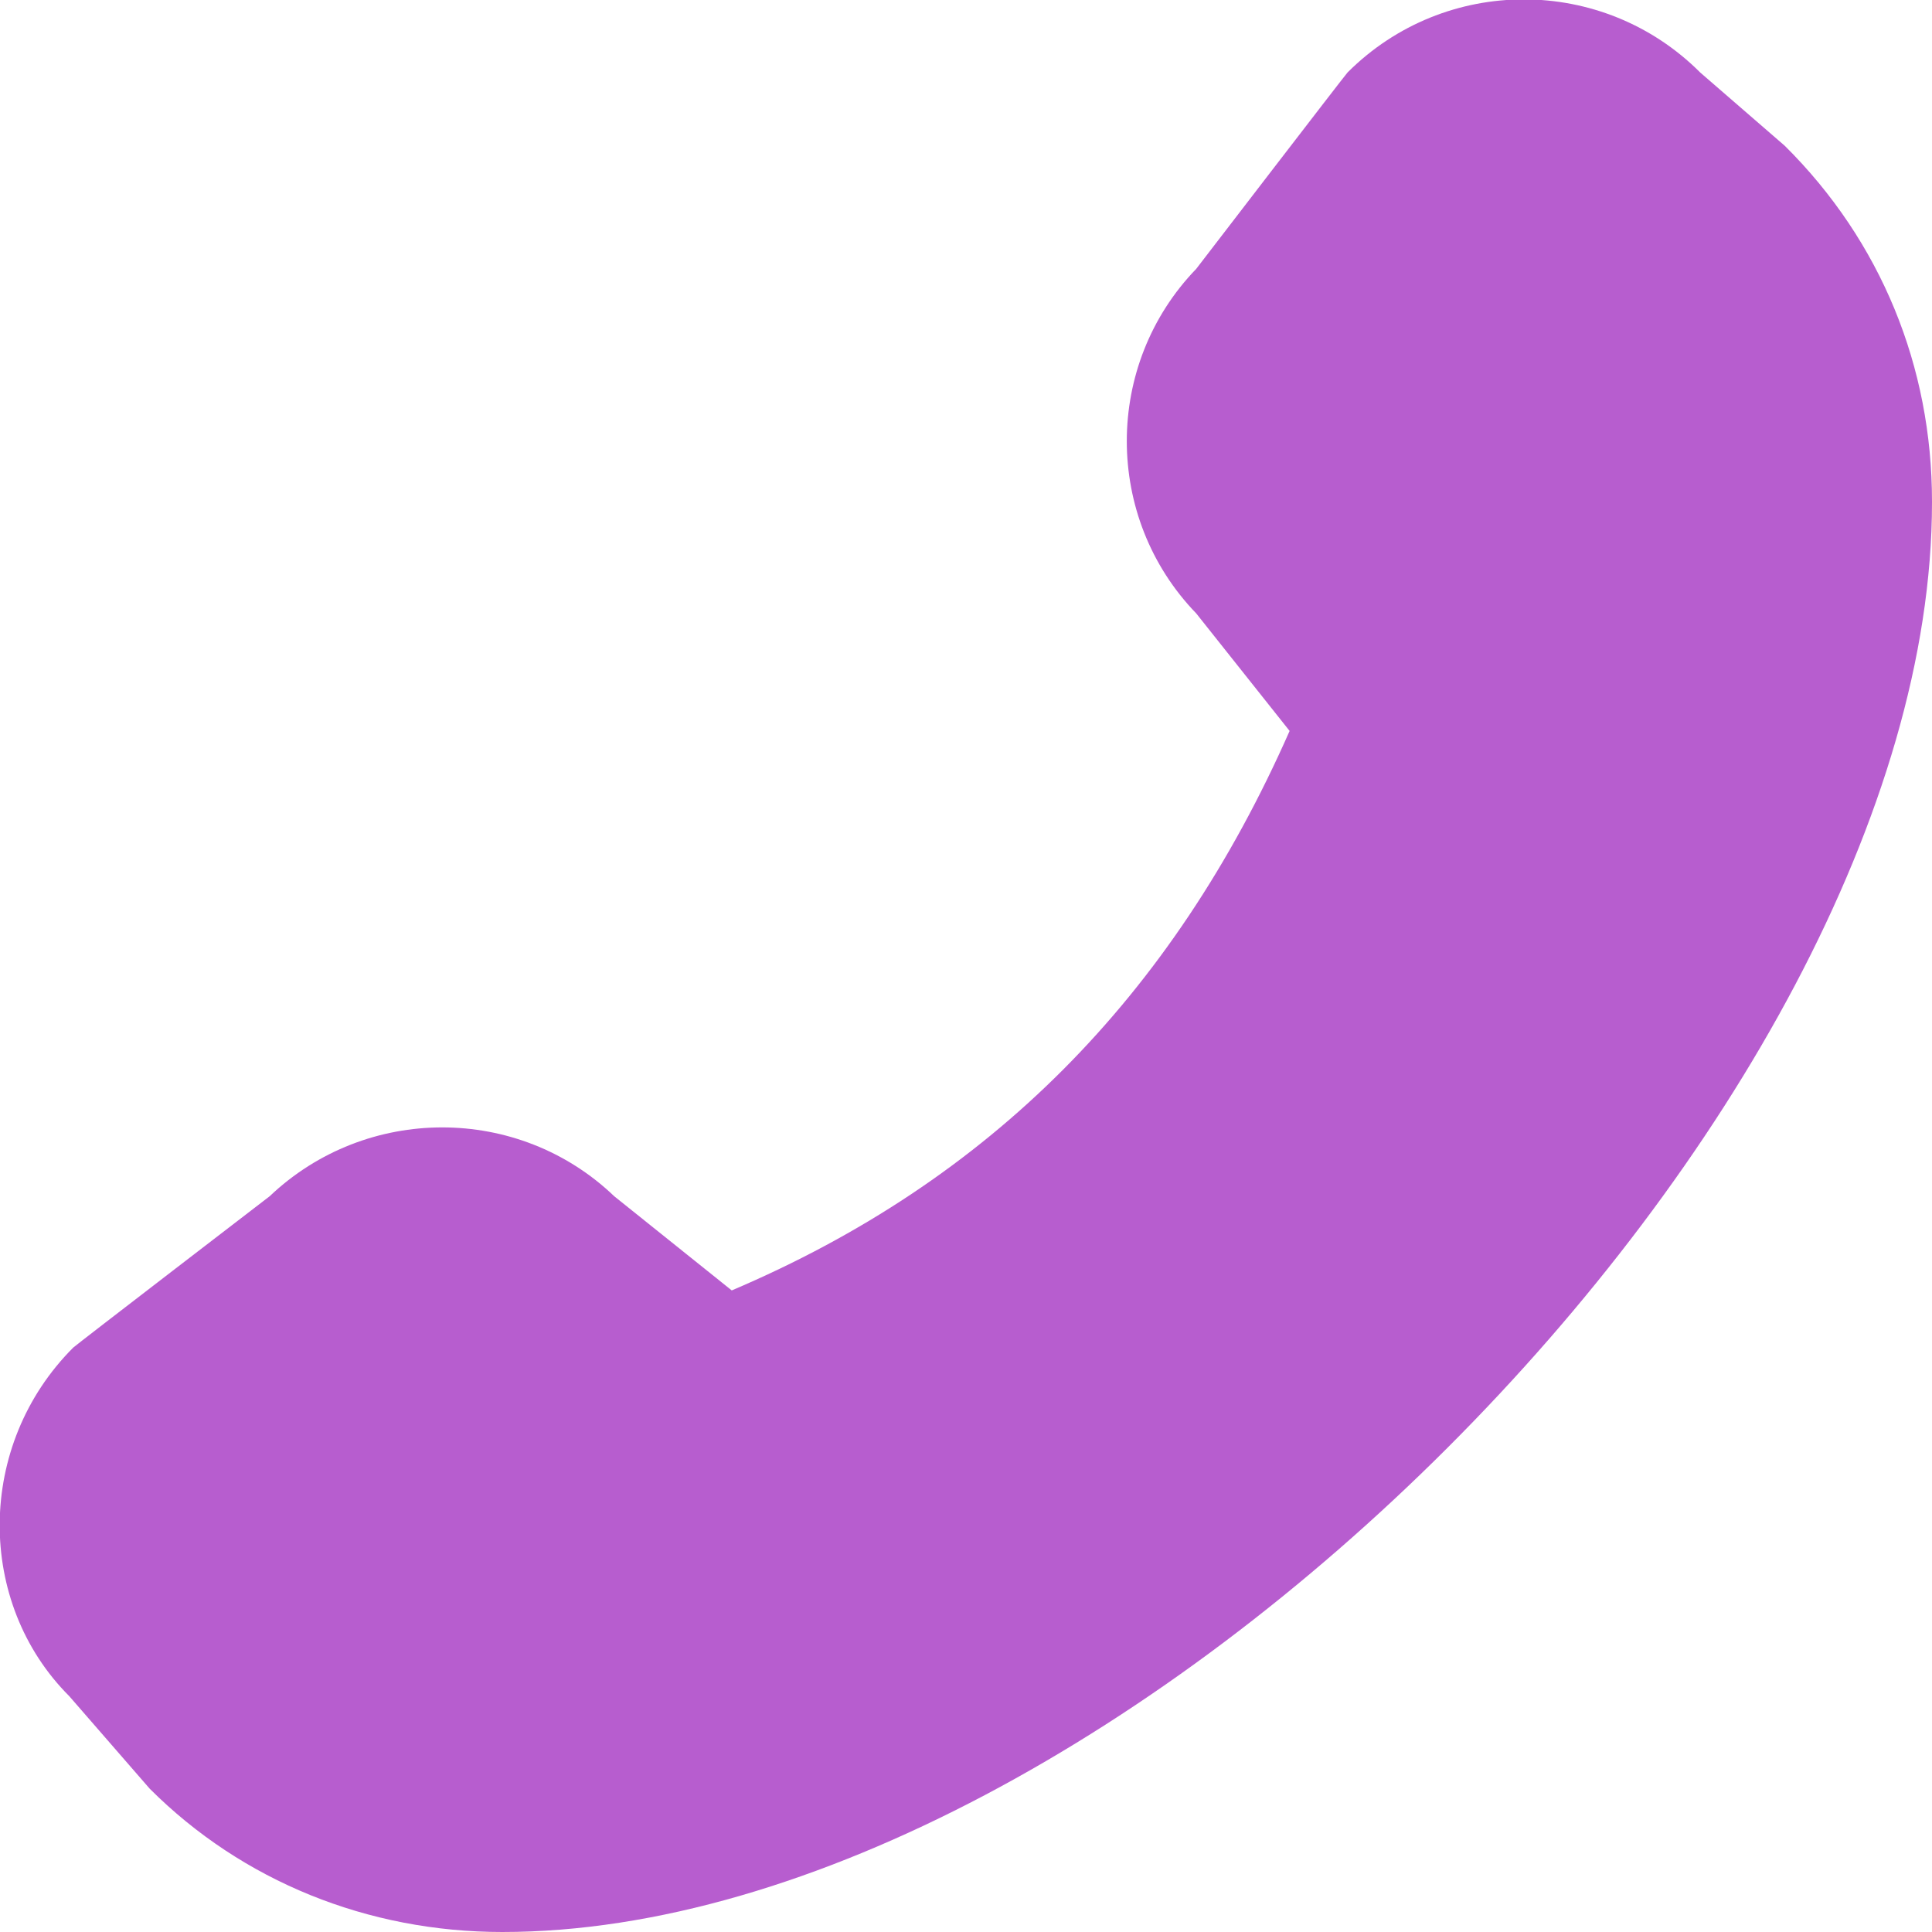<?xml version="1.0" encoding="UTF-8"?> <svg xmlns="http://www.w3.org/2000/svg" width="512" height="512" viewBox="0 0 512 512" fill="none"> <g clip-path="url(#clip0_2_41)"> <path d="M512 133.12C512 296.107 295.893 512 133.12 512C97.493 512 64.213 498.56 39.68 474.027L18.347 449.493C-6.4 424.747 -6.4 382.933 19.413 357.12C20.053 356.48 71.467 317.013 71.467 317.013C97.067 292.693 137.387 292.693 162.773 317.013L193.92 341.973C262.187 312.96 310.613 264.32 341.76 193.707L317.013 162.56C292.48 137.173 292.48 96.64 317.013 71.253C317.013 71.253 356.48 19.84 357.12 19.2C382.933 -6.613 424.747 -6.613 450.56 19.2L472.96 38.613C498.56 64 512 97.28 512 132.907V133.12Z" fill="#B75DCF"></path> </g> <defs> <clipPath id="clip0_2_41"> <rect width="512" height="512" fill="white"></rect> </clipPath> </defs> </svg> 